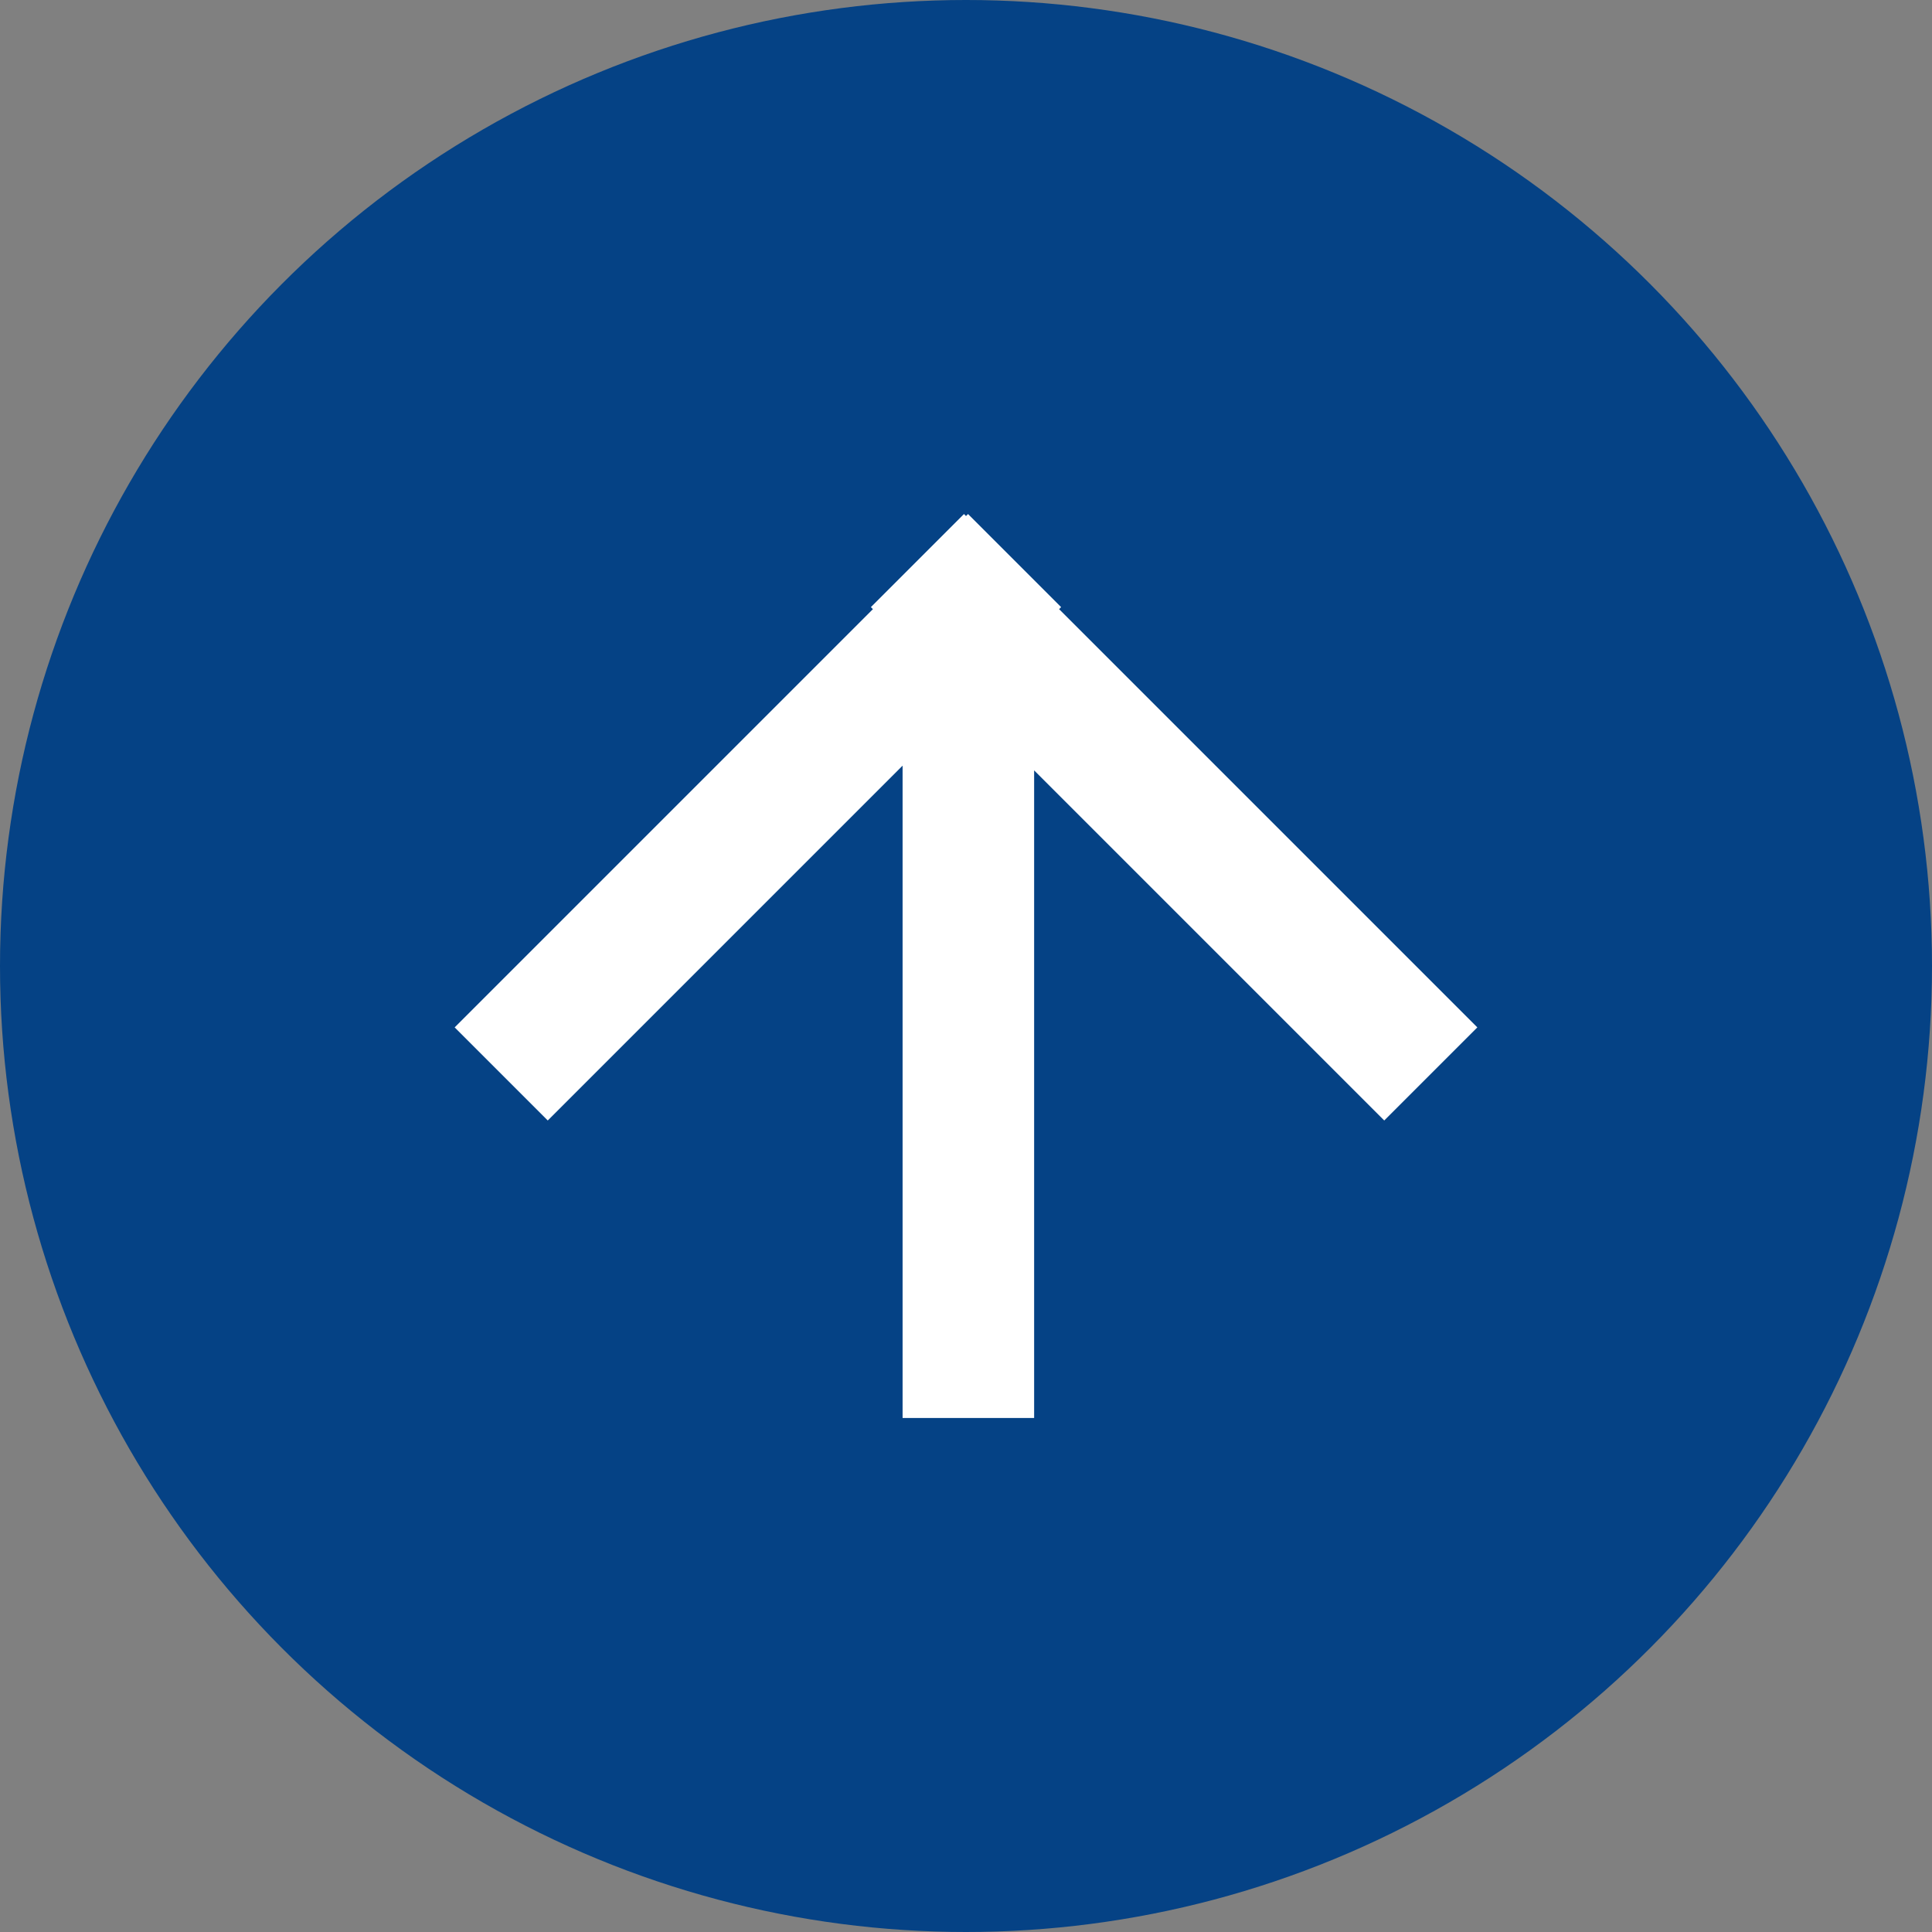 <?xml version="1.0" encoding="UTF-8"?>
<svg id="_レイヤー_2" xmlns="http://www.w3.org/2000/svg" version="1.1" viewBox="0 0 286.4 286.4">
  <rect x="0" y="0" width="286.4" height="286.4" fill="#808080" stroke="none"/>
  <!-- Generator: Adobe Illustrator 29.8.2, SVG Export Plug-In . SVG Version: 2.1.1 Build 3)  -->
  <defs>
    <style>
      .st0 {
        fill: #054285;
      }

      .st1 {
        fill: #fff;
      }
    </style>
  </defs>
  <g id="_Layer_">
    <g>
      <circle class="st0" cx="143.2" cy="143.2" r="143.2"/>
      <polygon class="st1" points="219 152.3 157 90.3 157.3 90 143.5 76.2 143.2 76.5 142.9 76.2 129.1 90 129.4 90.3 67.4 152.3 81.2 166.1 133.8 113.5 133.8 210.2 153.3 210.2 153.3 114.2 205.2 166.1 219 152.3"/>
    </g>
  </g>
</svg>